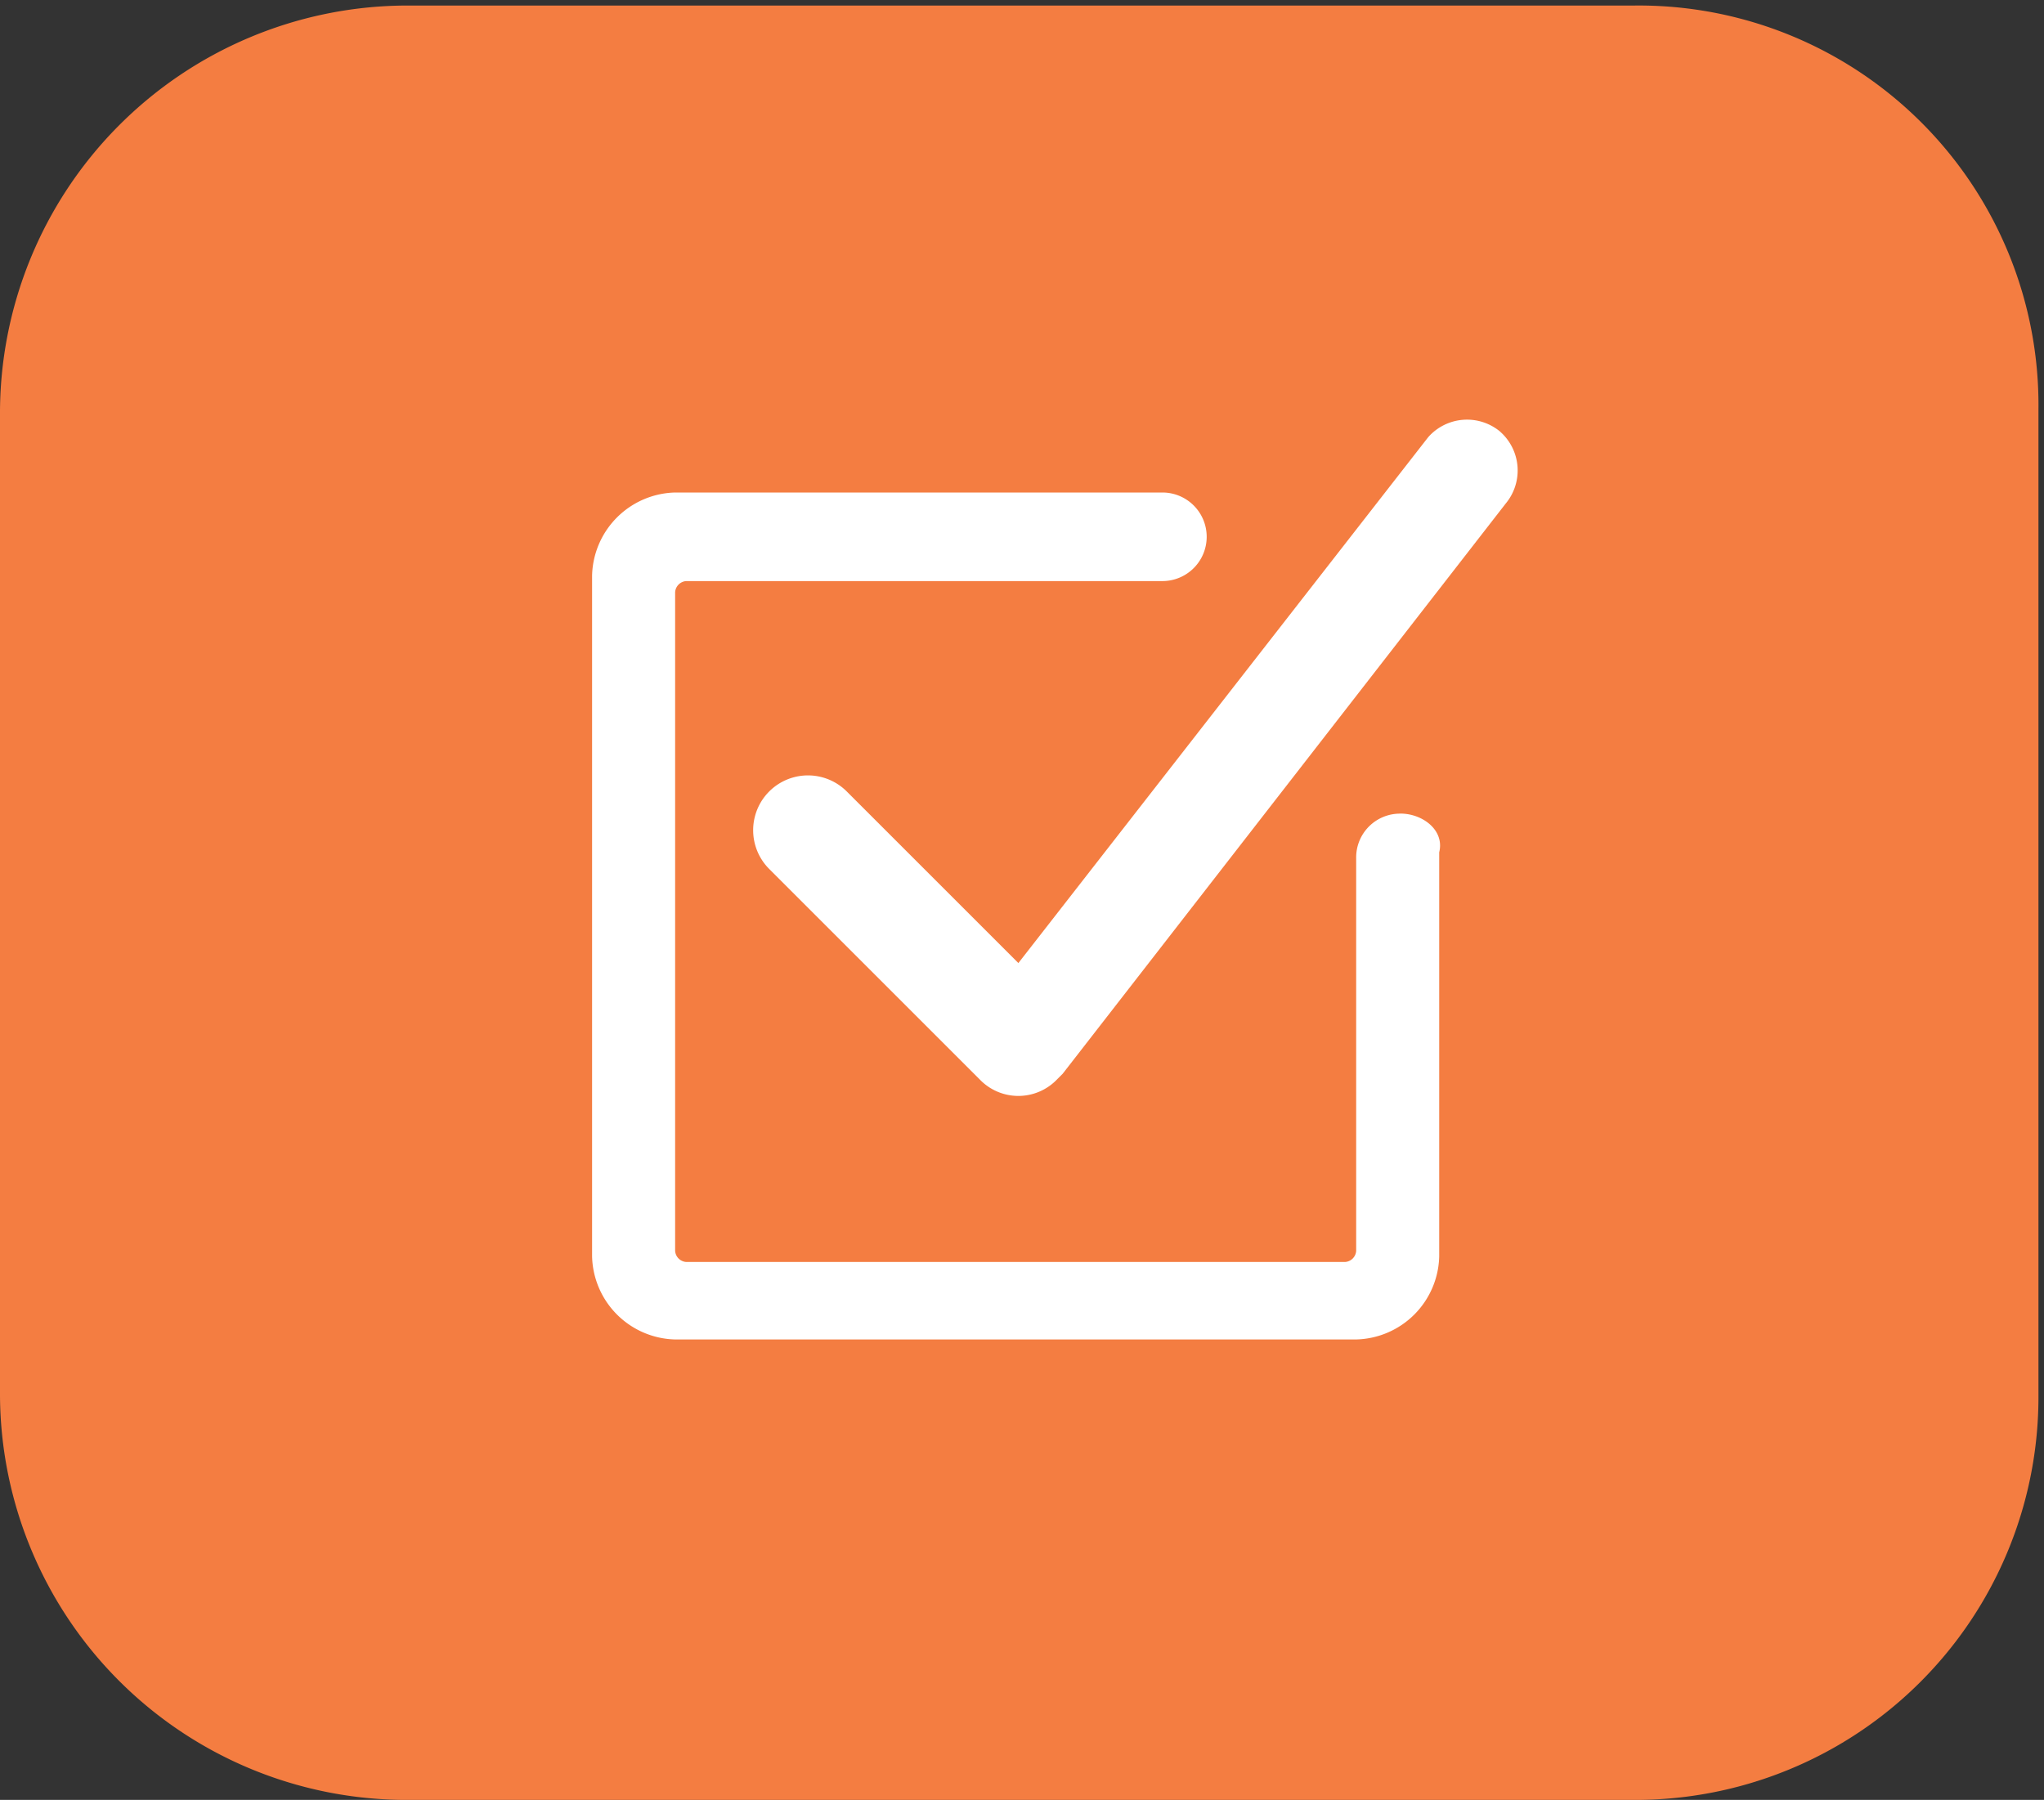 <svg xmlns="http://www.w3.org/2000/svg" xmlns:xlink="http://www.w3.org/1999/xlink" width="70" height="61.653" viewBox="0 0 70 61.653"><rect x="0" y="0" width="70" height="61.653" fill="#333333" stroke="none"/><defs><style>.a{fill:none;}.b{clip-path:url(#a);}.c{fill:#f47d41;}.d{fill:#fff;}</style><clipPath id="a"><rect class="a" width="70" height="61.653" transform="translate(0)"/></clipPath></defs><g transform="translate(-0.015 0.09)"><g class="b" transform="translate(0.015 -0.09)"><path class="c" d="M37.362-16.3H-4.752A13.967,13.967,0,0,0-18.6-2.262V31.315A13.926,13.926,0,0,0-4.752,45.163H37.362A13.8,13.8,0,0,0,51.21,31.315V-2.452A13.685,13.685,0,0,0,37.362-16.3Z" transform="translate(18.6 16.49)"/></g><g transform="translate(20.292 14.289)"><path class="d" d="M39.2,7.892a1.773,1.773,0,0,0-2.465.19h0L22.7,26.095l-5.878-5.878a1.877,1.877,0,0,0-2.655,2.655l7.205,7.205a1.833,1.833,0,0,0,2.655,0l.19-.19L39.388,10.357a1.773,1.773,0,0,0-.19-2.465Z" transform="translate(-8.101 -7.486)"/><path class="d" d="M38.384,19.8a1.5,1.5,0,0,0-1.517,1.517V34.778a.408.408,0,0,1-.379.379H13.923a.408.408,0,0,1-.379-.379V12.213a.408.408,0,0,1,.379-.379H30.231a1.517,1.517,0,0,0,0-3.034H13.544A2.916,2.916,0,0,0,10.7,11.644V34.967a2.916,2.916,0,0,0,2.844,2.844H36.867a2.916,2.916,0,0,0,2.844-2.844V21.125c.19-.758-.569-1.327-1.327-1.327Z" transform="translate(-10.7 -6.309)"/></g></g></svg>